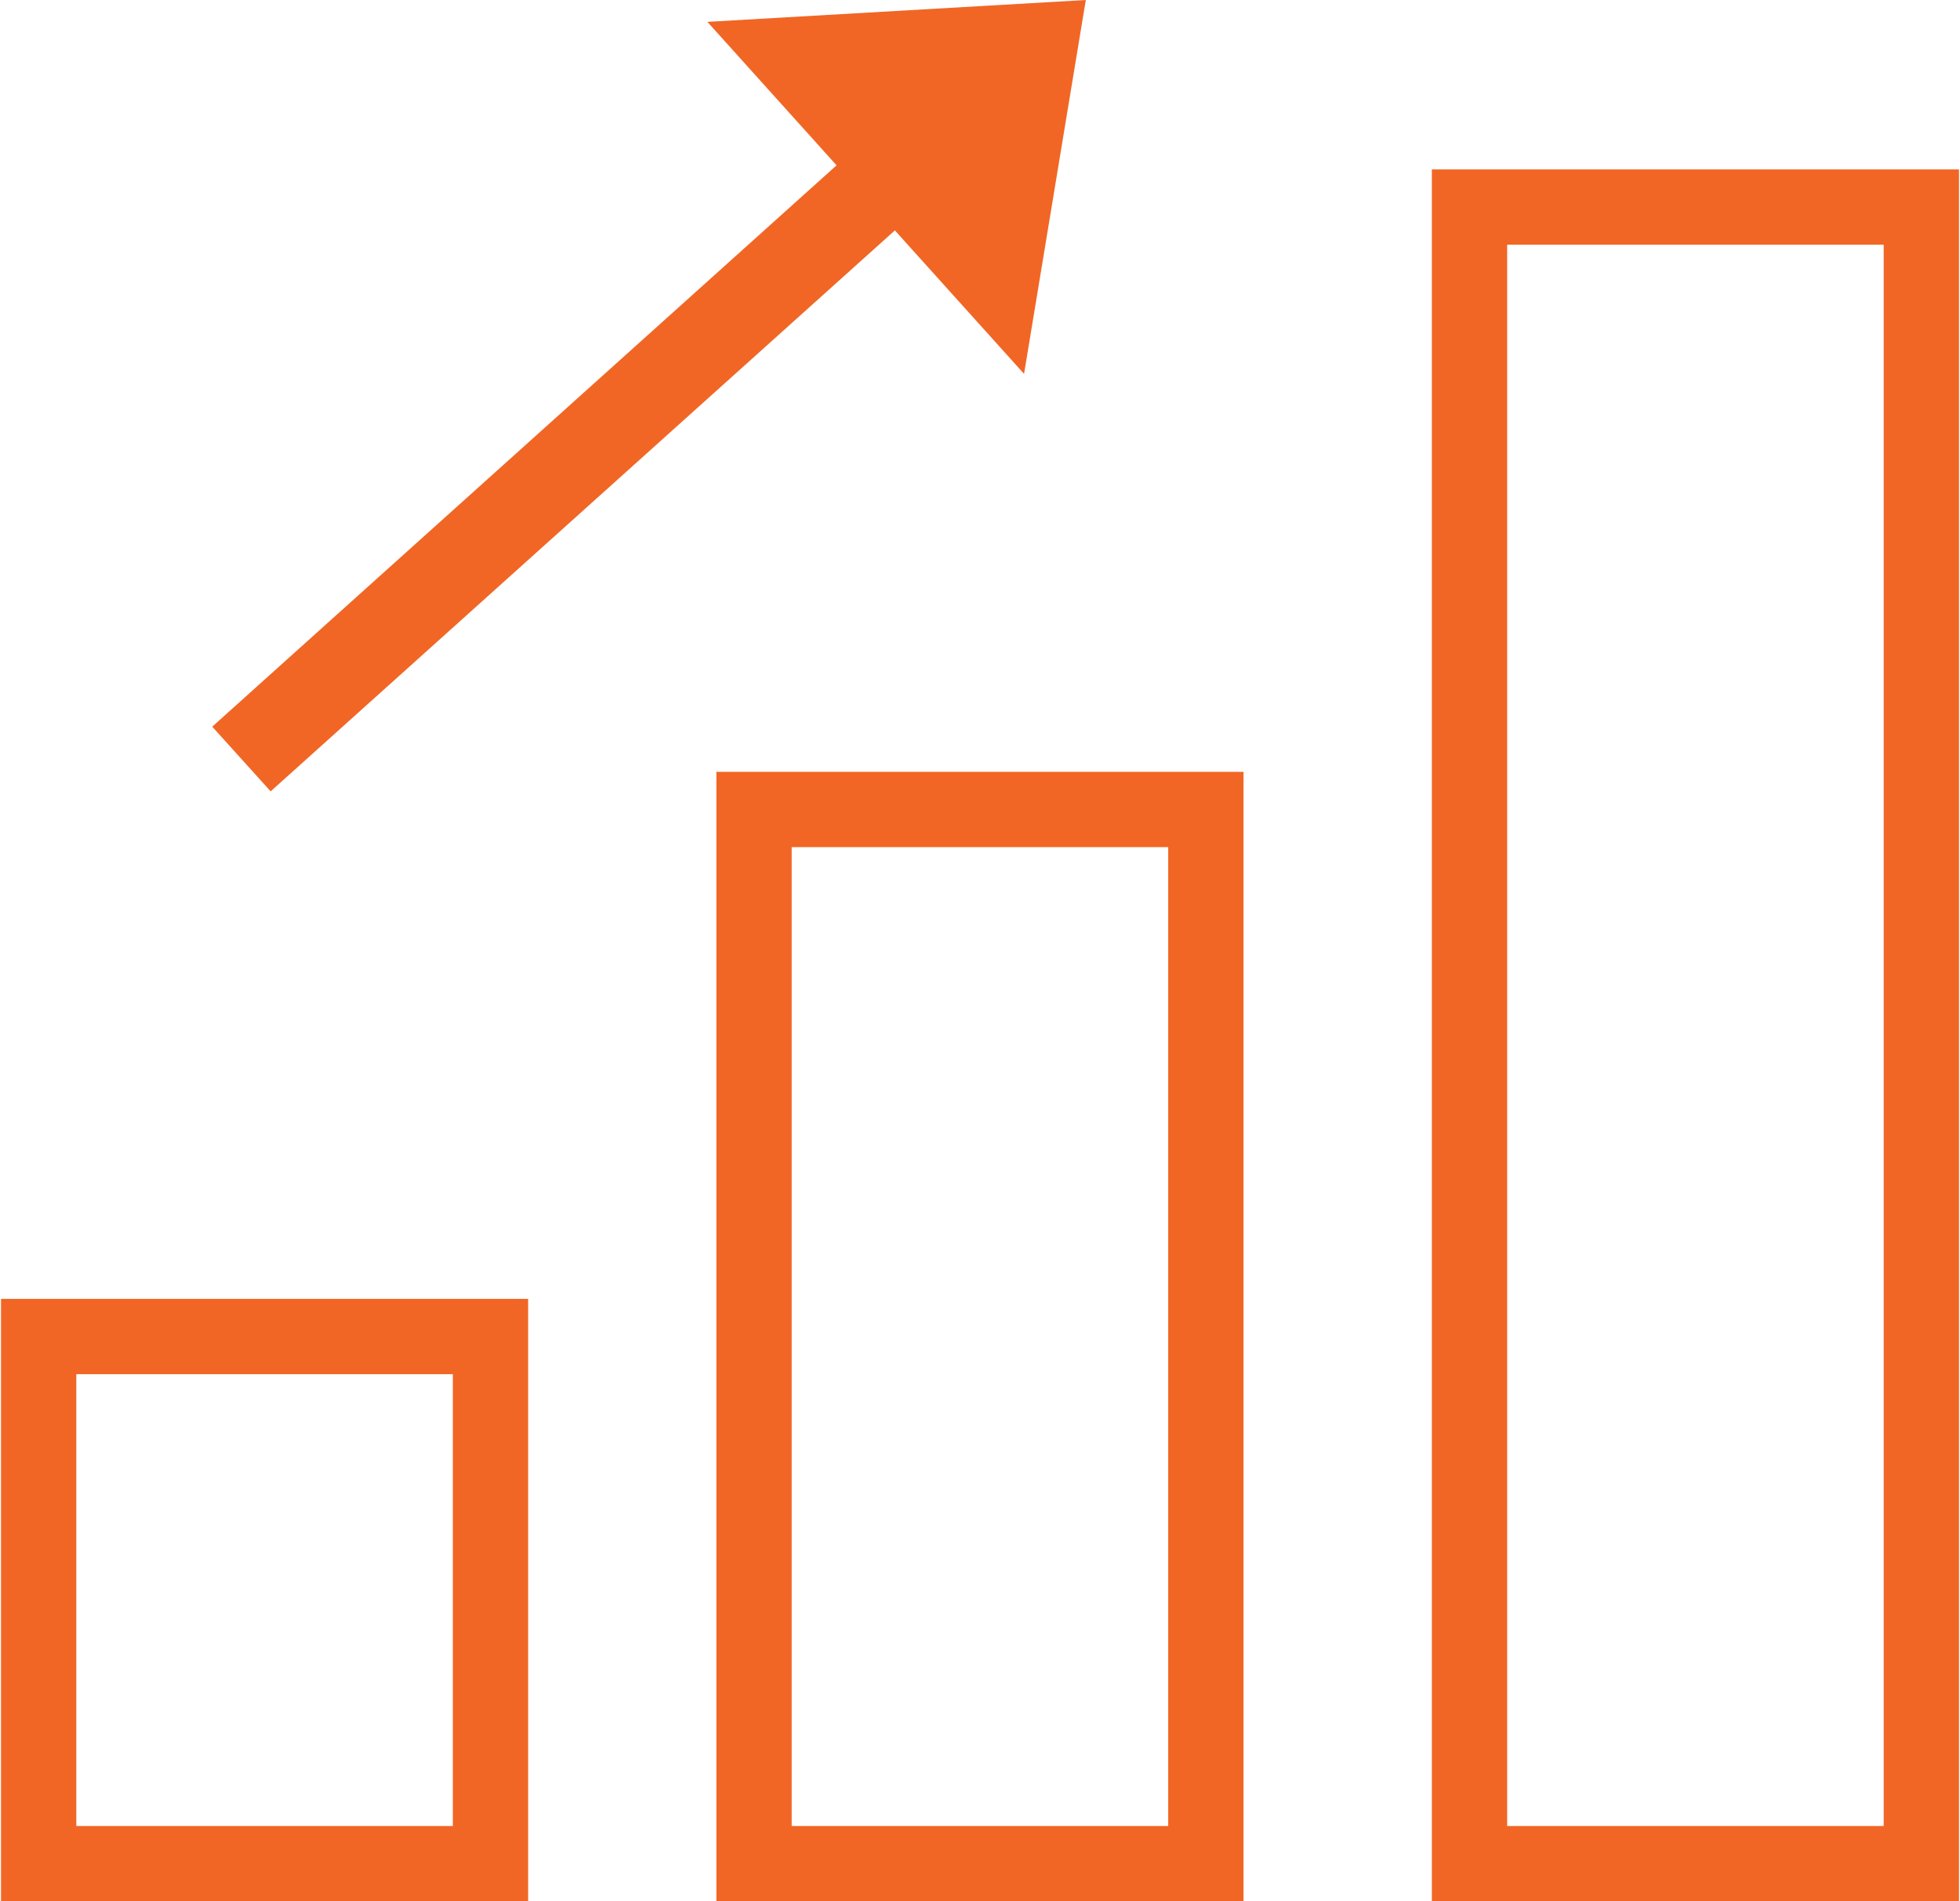 <?xml version="1.0" encoding="UTF-8"?>
<!DOCTYPE svg PUBLIC "-//W3C//DTD SVG 1.1//EN" "http://www.w3.org/Graphics/SVG/1.1/DTD/svg11.dtd">
<!-- Creator: CorelDRAW X7 -->
<svg xmlns="http://www.w3.org/2000/svg" xml:space="preserve" width="67px" height="65px" version="1.1" style="shape-rendering:geometricPrecision; text-rendering:geometricPrecision; image-rendering:optimizeQuality; fill-rule:evenodd; clip-rule:evenodd"
viewBox="0 0 19977 19401"
 xmlns:xlink="http://www.w3.org/1999/xlink">
 <defs>
  <style type="text/css">
   <![CDATA[
    .str0 {stroke:#F16625;stroke-width:768.386}
    .fil0 {fill:none}
    .fil1 {fill:#F16625}
   ]]>
  </style>
 </defs>
 <g id="Vrstva_x0020_1">
  <g id="services-01-tax-planning.svg">
   <path class="fil0 str0" d="M14983 2113l4610 0 0 16904 -4610 0 0 -16904zm-7300 6147l4610 0 0 10757 -4610 0 0 -10757zm-7299 5378l4610 0 0 5379 -4610 0 0 -5379z"/>
   <polygon class="fil1" points="2751,8075 2155,7415 8525,1687 7207,223 11068,0 10438,3815 9120,2351 2751,8075 "/>
  </g>
 </g>
</svg>
